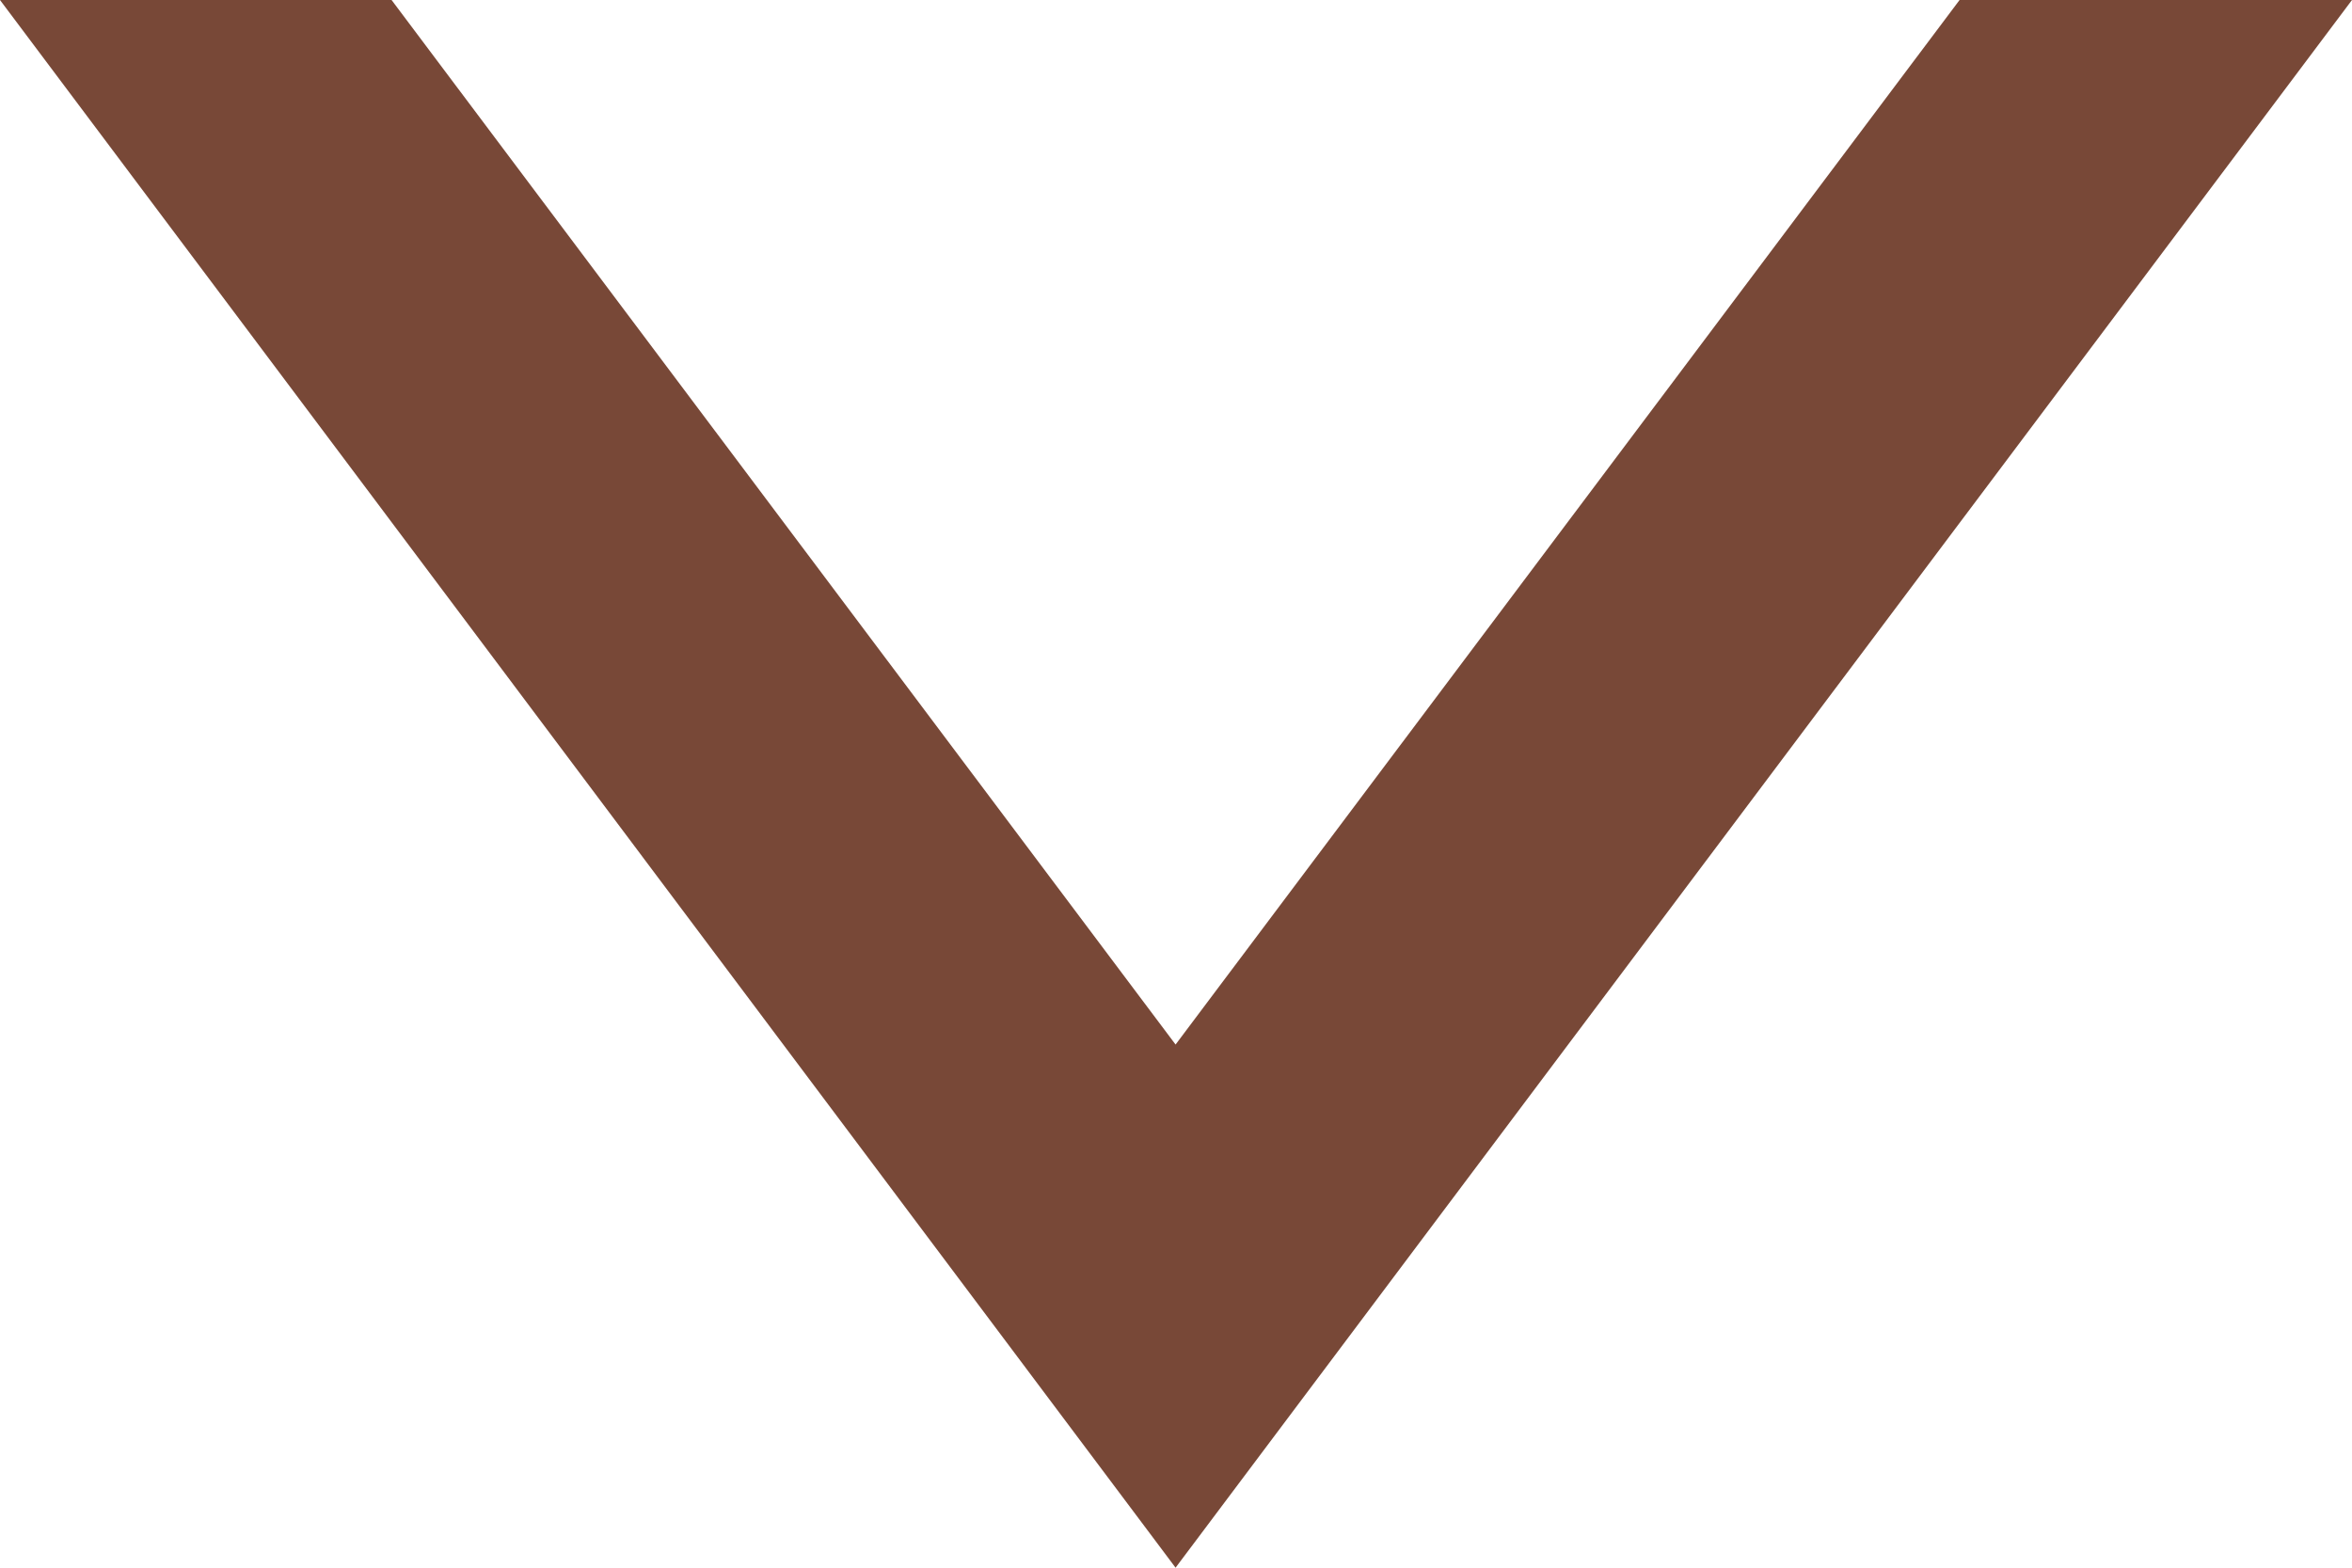 <?xml version="1.0" encoding="UTF-8"?><svg id="_イヤー_2" xmlns="http://www.w3.org/2000/svg" viewBox="0 0 27.33 18.22"><defs><style>.cls-1{fill:#784837;}</style></defs><g id="_イヤー_1-2"><polygon class="cls-1" points="13.66 12.14 4.55 0 0 0 13.66 18.22 27.33 0 22.77 0 13.66 12.14"/></g></svg>